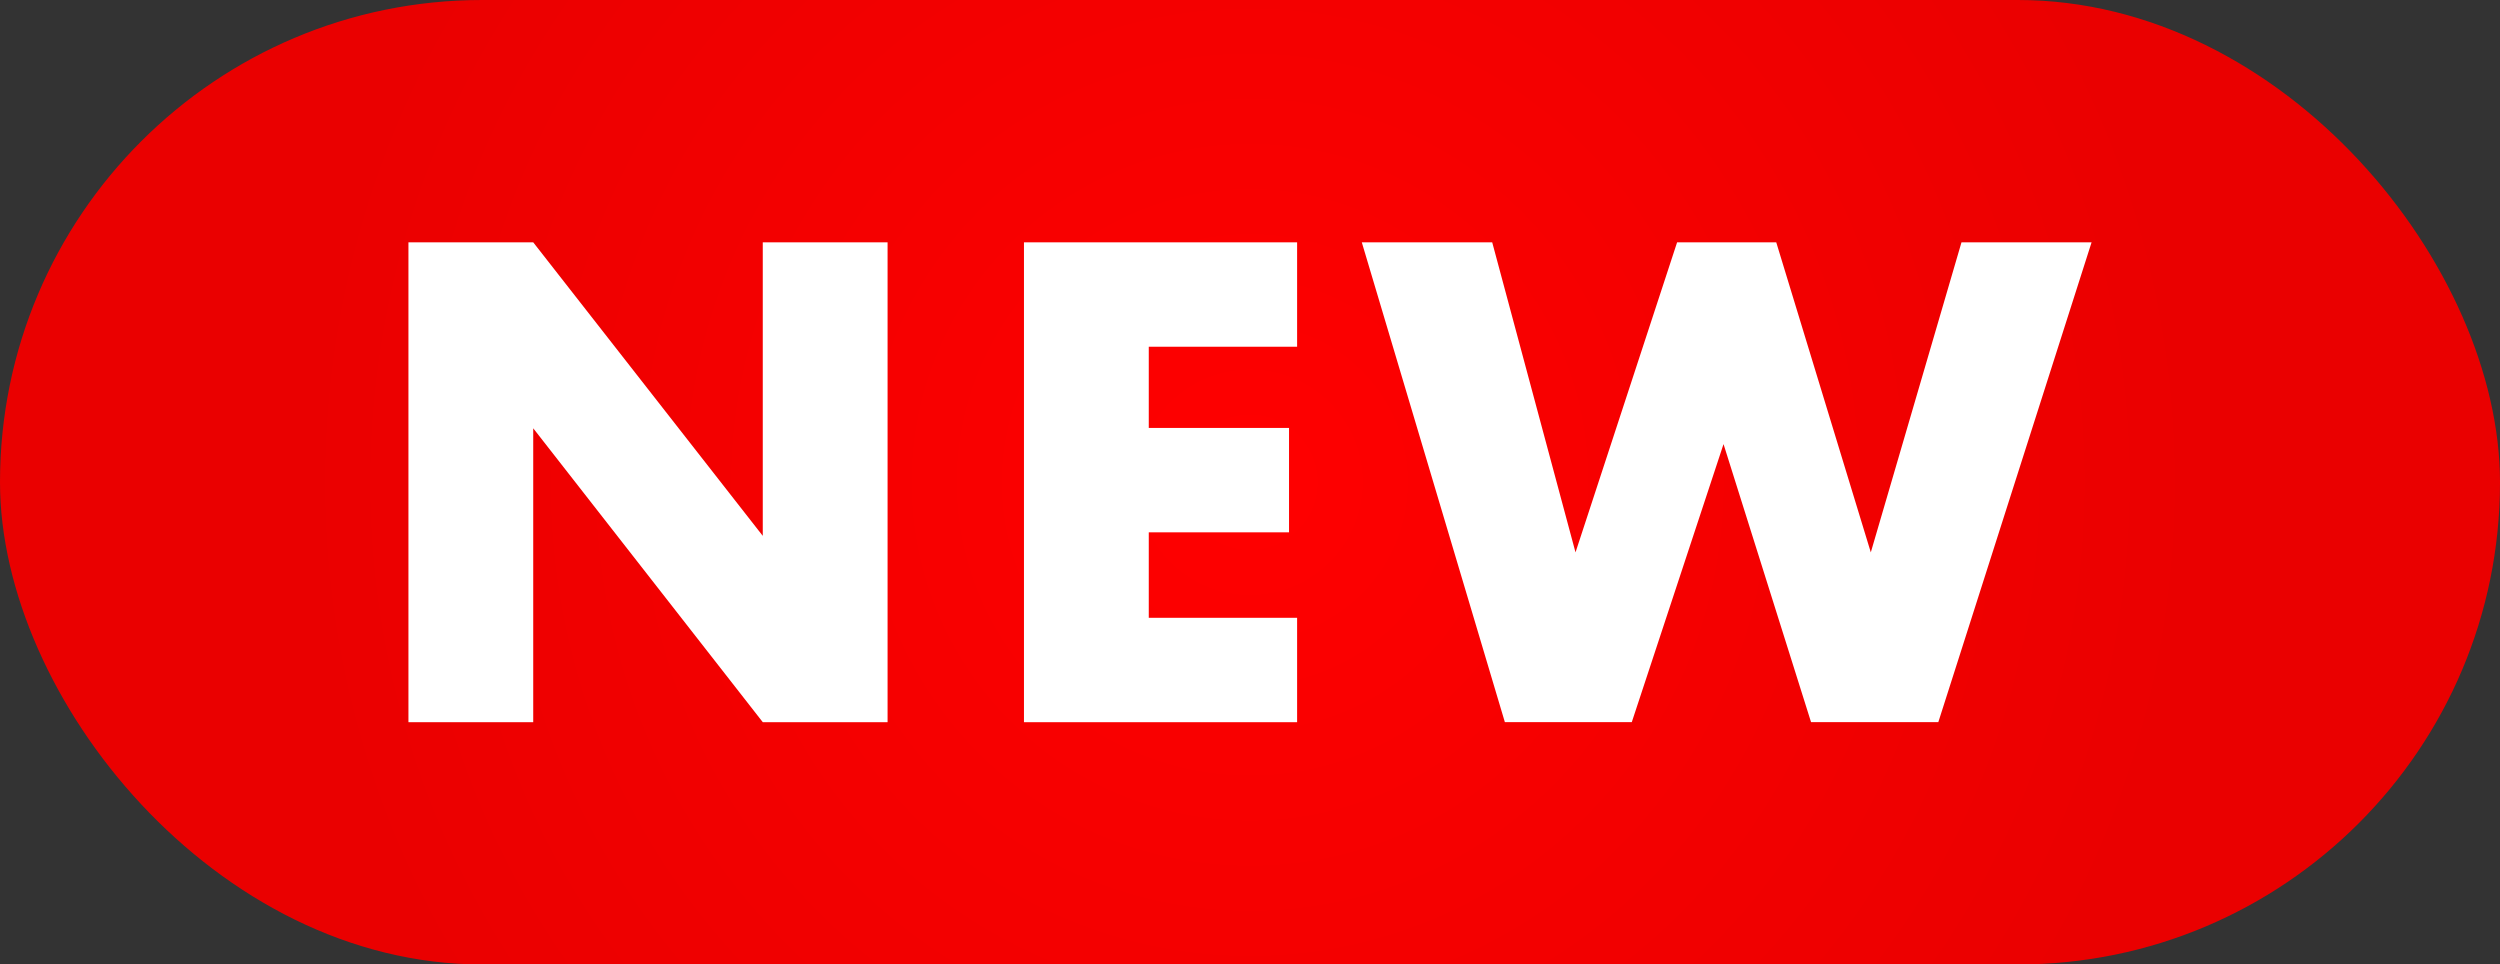 <svg xmlns="http://www.w3.org/2000/svg" xmlns:xlink="http://www.w3.org/1999/xlink" id="_&#xD1;&#xEB;&#xEE;&#xE9;_1" data-name="&#xD1;&#xEB;&#xEE;&#xE9; 1" viewBox="0 0 1368.14 527.82"><rect x="0" y="0" width="1368.14" height="527.82" fill="#333333" stroke="none"/><defs><style>      .cls-1 {        fill: url(#_Áåçûìÿííûé_ãðàäèåíò_10);      }      .cls-2 {        fill: #fff;      }    </style><radialGradient id="_&#xC1;&#xE5;&#xE7;&#xFB;&#xEC;&#xFF;&#xED;&#xED;&#xFB;&#xE9;_&#xE3;&#xF0;&#xE0;&#xE4;&#xE8;&#xE5;&#xED;&#xF2;_10" data-name="&#xC1;&#xE5;&#xE7;&#xFB;&#xEC;&#xFF;&#xED;&#xED;&#xFB;&#xE9; &#xE3;&#xF0;&#xE0;&#xE4;&#xE8;&#xE5;&#xED;&#xF2; 10" cx="684.07" cy="263.91" fx="684.07" fy="263.91" r="518.46" gradientUnits="userSpaceOnUse"><stop offset="0" stop-color="red"></stop><stop offset="1" stop-color="#ea0000"></stop></radialGradient></defs><rect class="cls-1" x="0" y="0" width="1368.14" height="527.82" rx="263.91" ry="263.91"></rect><g><path class="cls-2" d="M485.73,395.21h-68.3c-41.88-53.61-83.75-107.22-125.62-160.83,0,53.61,0,107.22,0,160.83h-68.29c0-87.53,0-175.06,0-262.6,22.76,0,45.53,0,68.29,0,41.87,53.55,83.75,107.09,125.62,160.64,0-53.54,0-107.09,0-160.64,22.76,0,45.53,0,68.3,0,0,87.53,0,175.07,0,262.6Z"></path><path class="cls-2" d="M709.85,395.21h-149.48V132.61c49.82,0,99.65,0,149.48,0v57.14c-27.06,0-54.12,0-81.18,0,0,14.81,0,29.63,0,44.44h76.76c0,19.05,0,38.09,0,57.14-25.59,0-51.17,0-76.76,0,0,15.58,0,31.17,0,46.75h81.18v57.14Z"></path><path class="cls-2" d="M1144.63,132.61c-27.96,87.53-55.92,175.07-83.88,262.6h-69.64c-15.97-50.72-31.94-101.45-47.9-152.17-16.74,50.73-33.47,101.45-50.21,152.17-23.15,0-46.3,0-69.45,0-26.1-87.53-52.2-175.06-78.3-262.6,23.79,0,47.58,0,71.37,0,15.2,56.56,30.39,113.12,45.59,169.68,18.53-56.56,37.07-113.12,55.6-169.68,18.08,0,36.17,0,54.25,0,17.25,56.56,34.5,113.12,51.75,169.68,16.54-56.56,33.09-113.12,49.63-169.68,23.72,0,47.45,0,71.18,0Z"></path></g></svg>